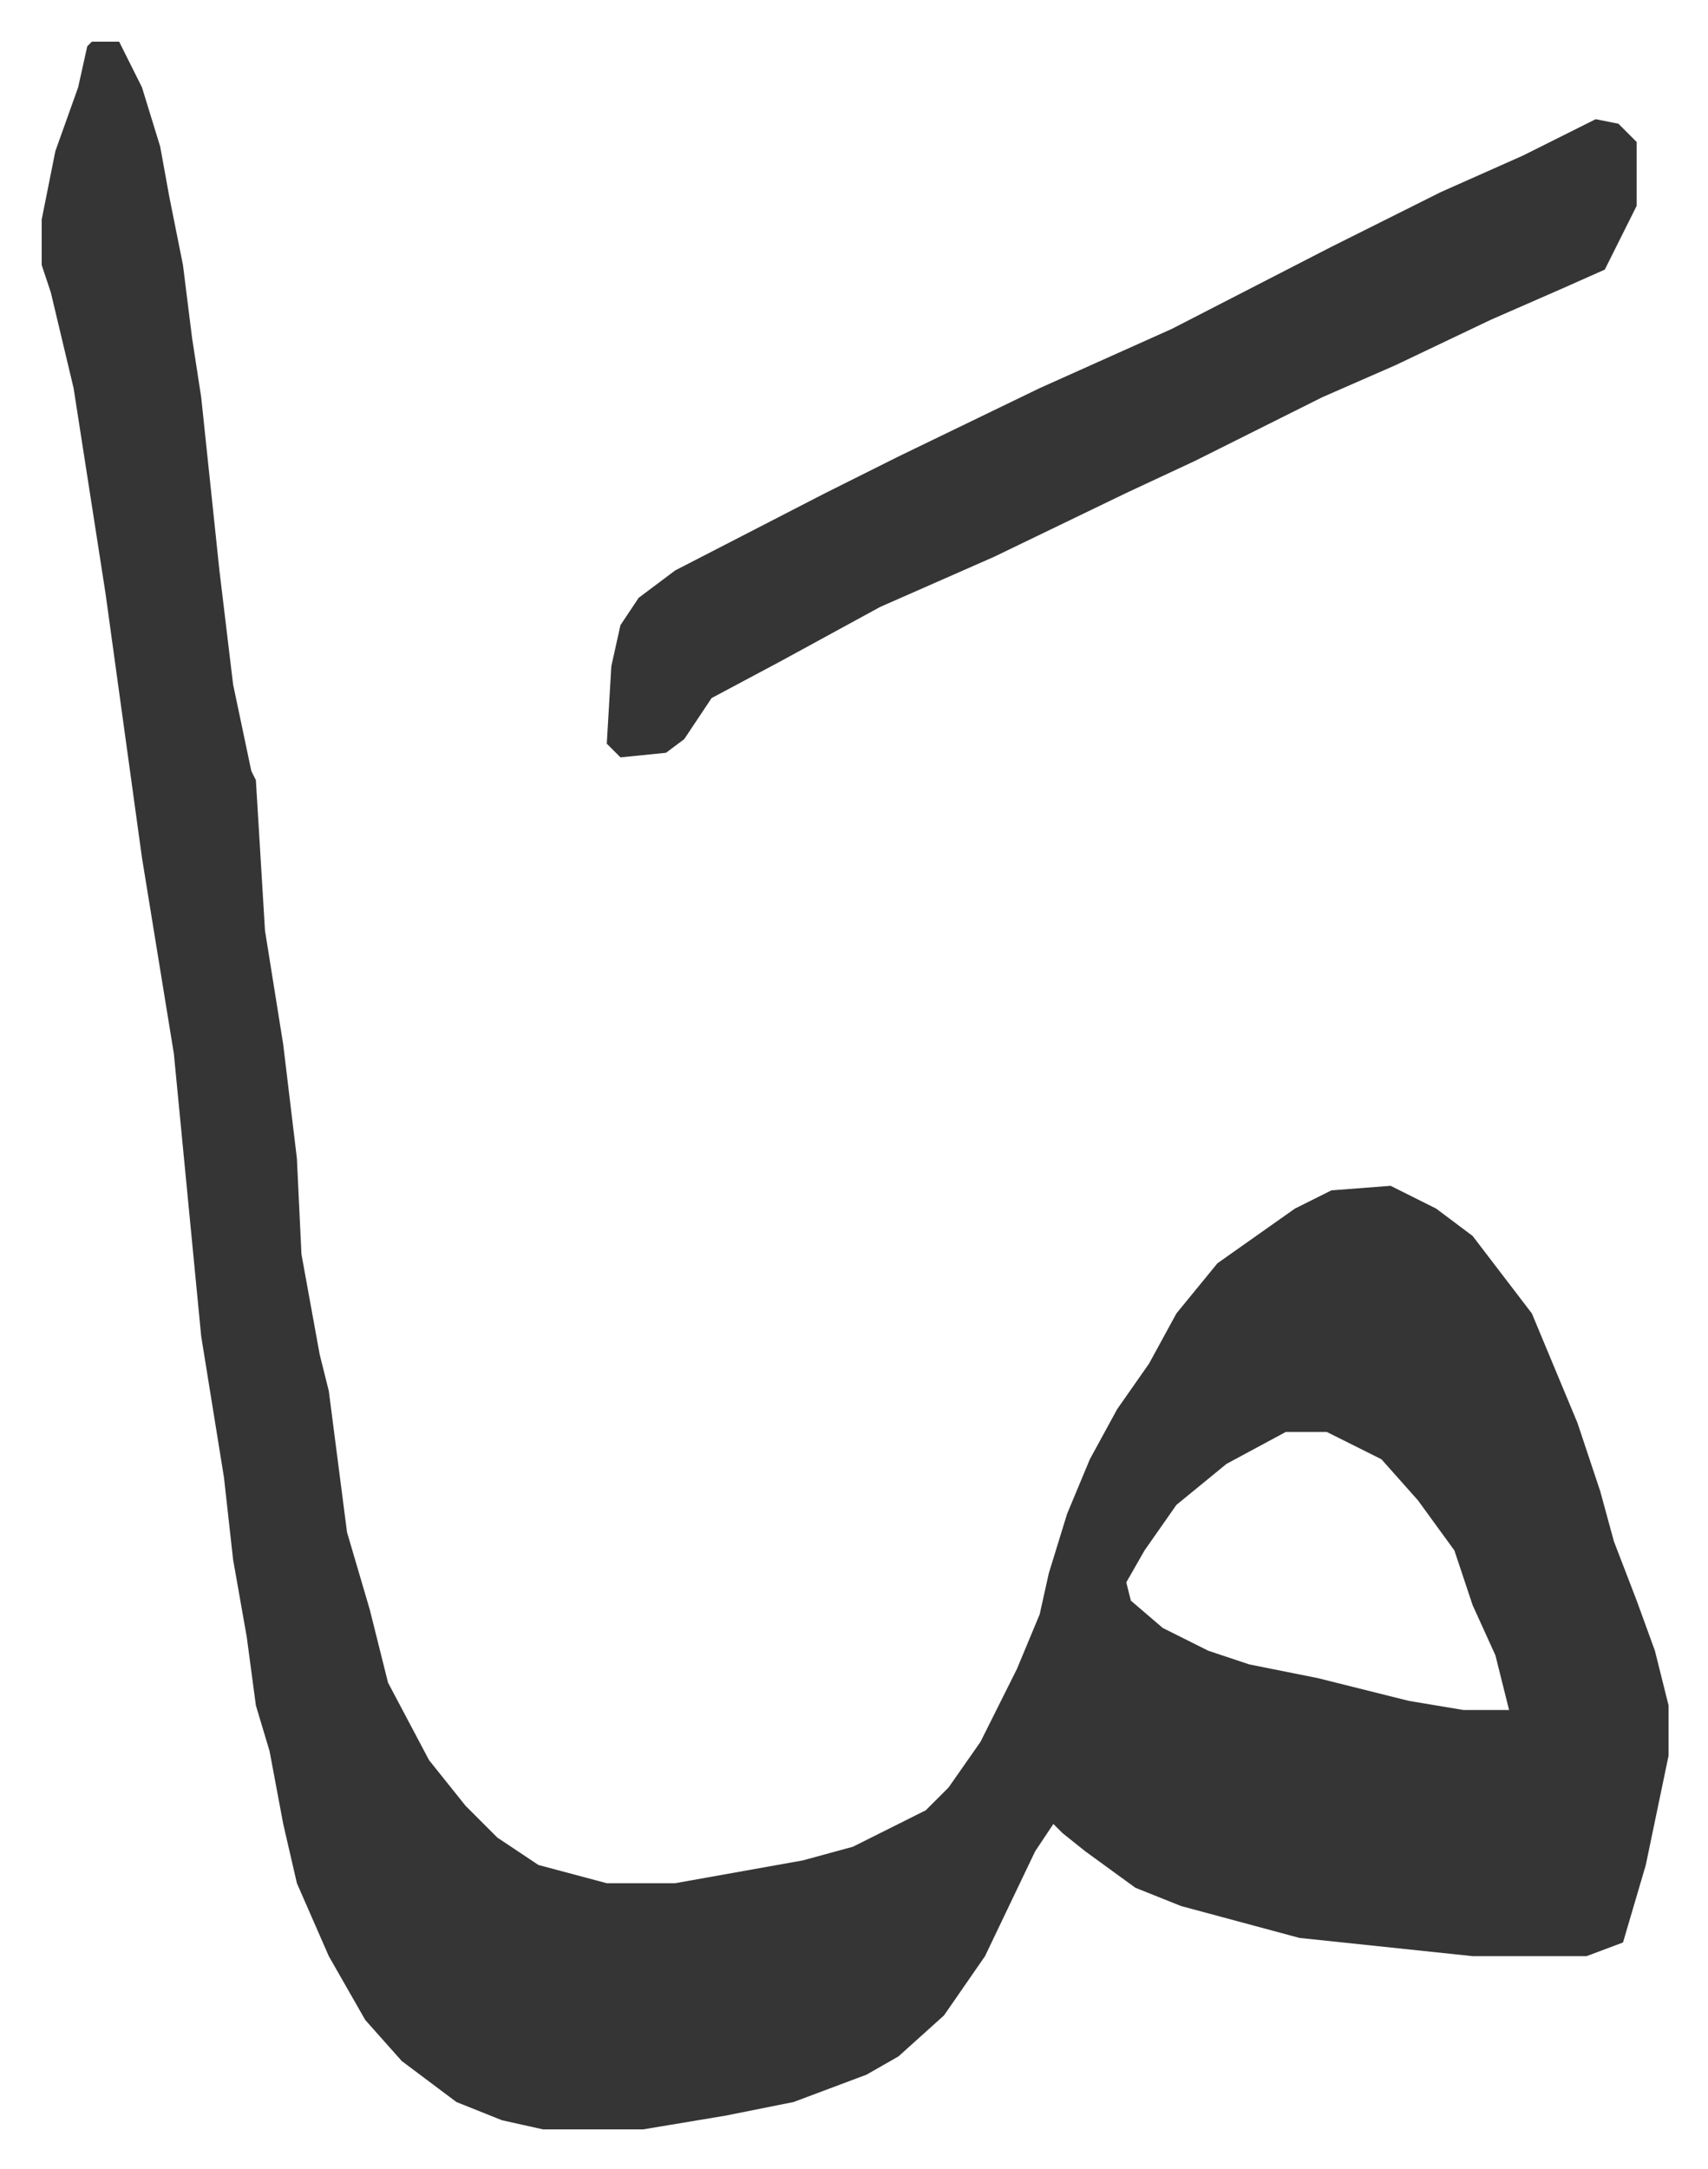 <svg xmlns="http://www.w3.org/2000/svg" role="img" viewBox="-9.15 505.85 374.80 475.80"><path fill="#353535" id="rule_normal" d="M11 515h6l5 10 4 13 2 11 3 15 2 16 2 13 4 38 3 25 4 19 1 2 2 33 4 25 3 25 1 21 4 22 2 8 4 31 5 17 4 16 9 17 8 10 7 7 9 6 15 4h15l28-5 11-3 16-8 5-5 7-10 8-16 5-12 2-9 4-13 5-12 6-11 7-10 6-11 9-11 17-12 8-4 13-1 10 5 8 6 13 17 10 24 5 15 3 11 5 13 4 11 3 12v11l-5 24-5 17-8 3h-25l-38-4-26-7-10-4-11-8-5-4-2-2-4 6-11 23-9 13-10 9-7 4-16 6-15 3-12 2-6 1h-22l-9-2-10-4-12-9-8-9-8-14-7-16-3-13-3-16-3-10-2-15-3-17-2-18-5-31-6-62-7-43-8-58-7-45-5-21-2-6v-10l3-15 5-14 2-9zm262 305l-13 7-11 9-7 10-4 7 1 4 7 6 10 5 9 3 15 3 20 5 12 2h10l-3-12-5-11-4-12-8-11-8-9-12-6z"/><path fill="#353535" id="rule_normal" d="M341 532l5 1 4 4v14l-7 14-9 4-16 7-21 10-16 7-16 8-12 6-15 7-29 14-25 11-22 12-15 8-6 9-4 3-10 1-3-3 1-17 2-9 4-6 8-6 33-17 16-8 31-15 29-13 35-18 24-12 18-8z"/></svg>

